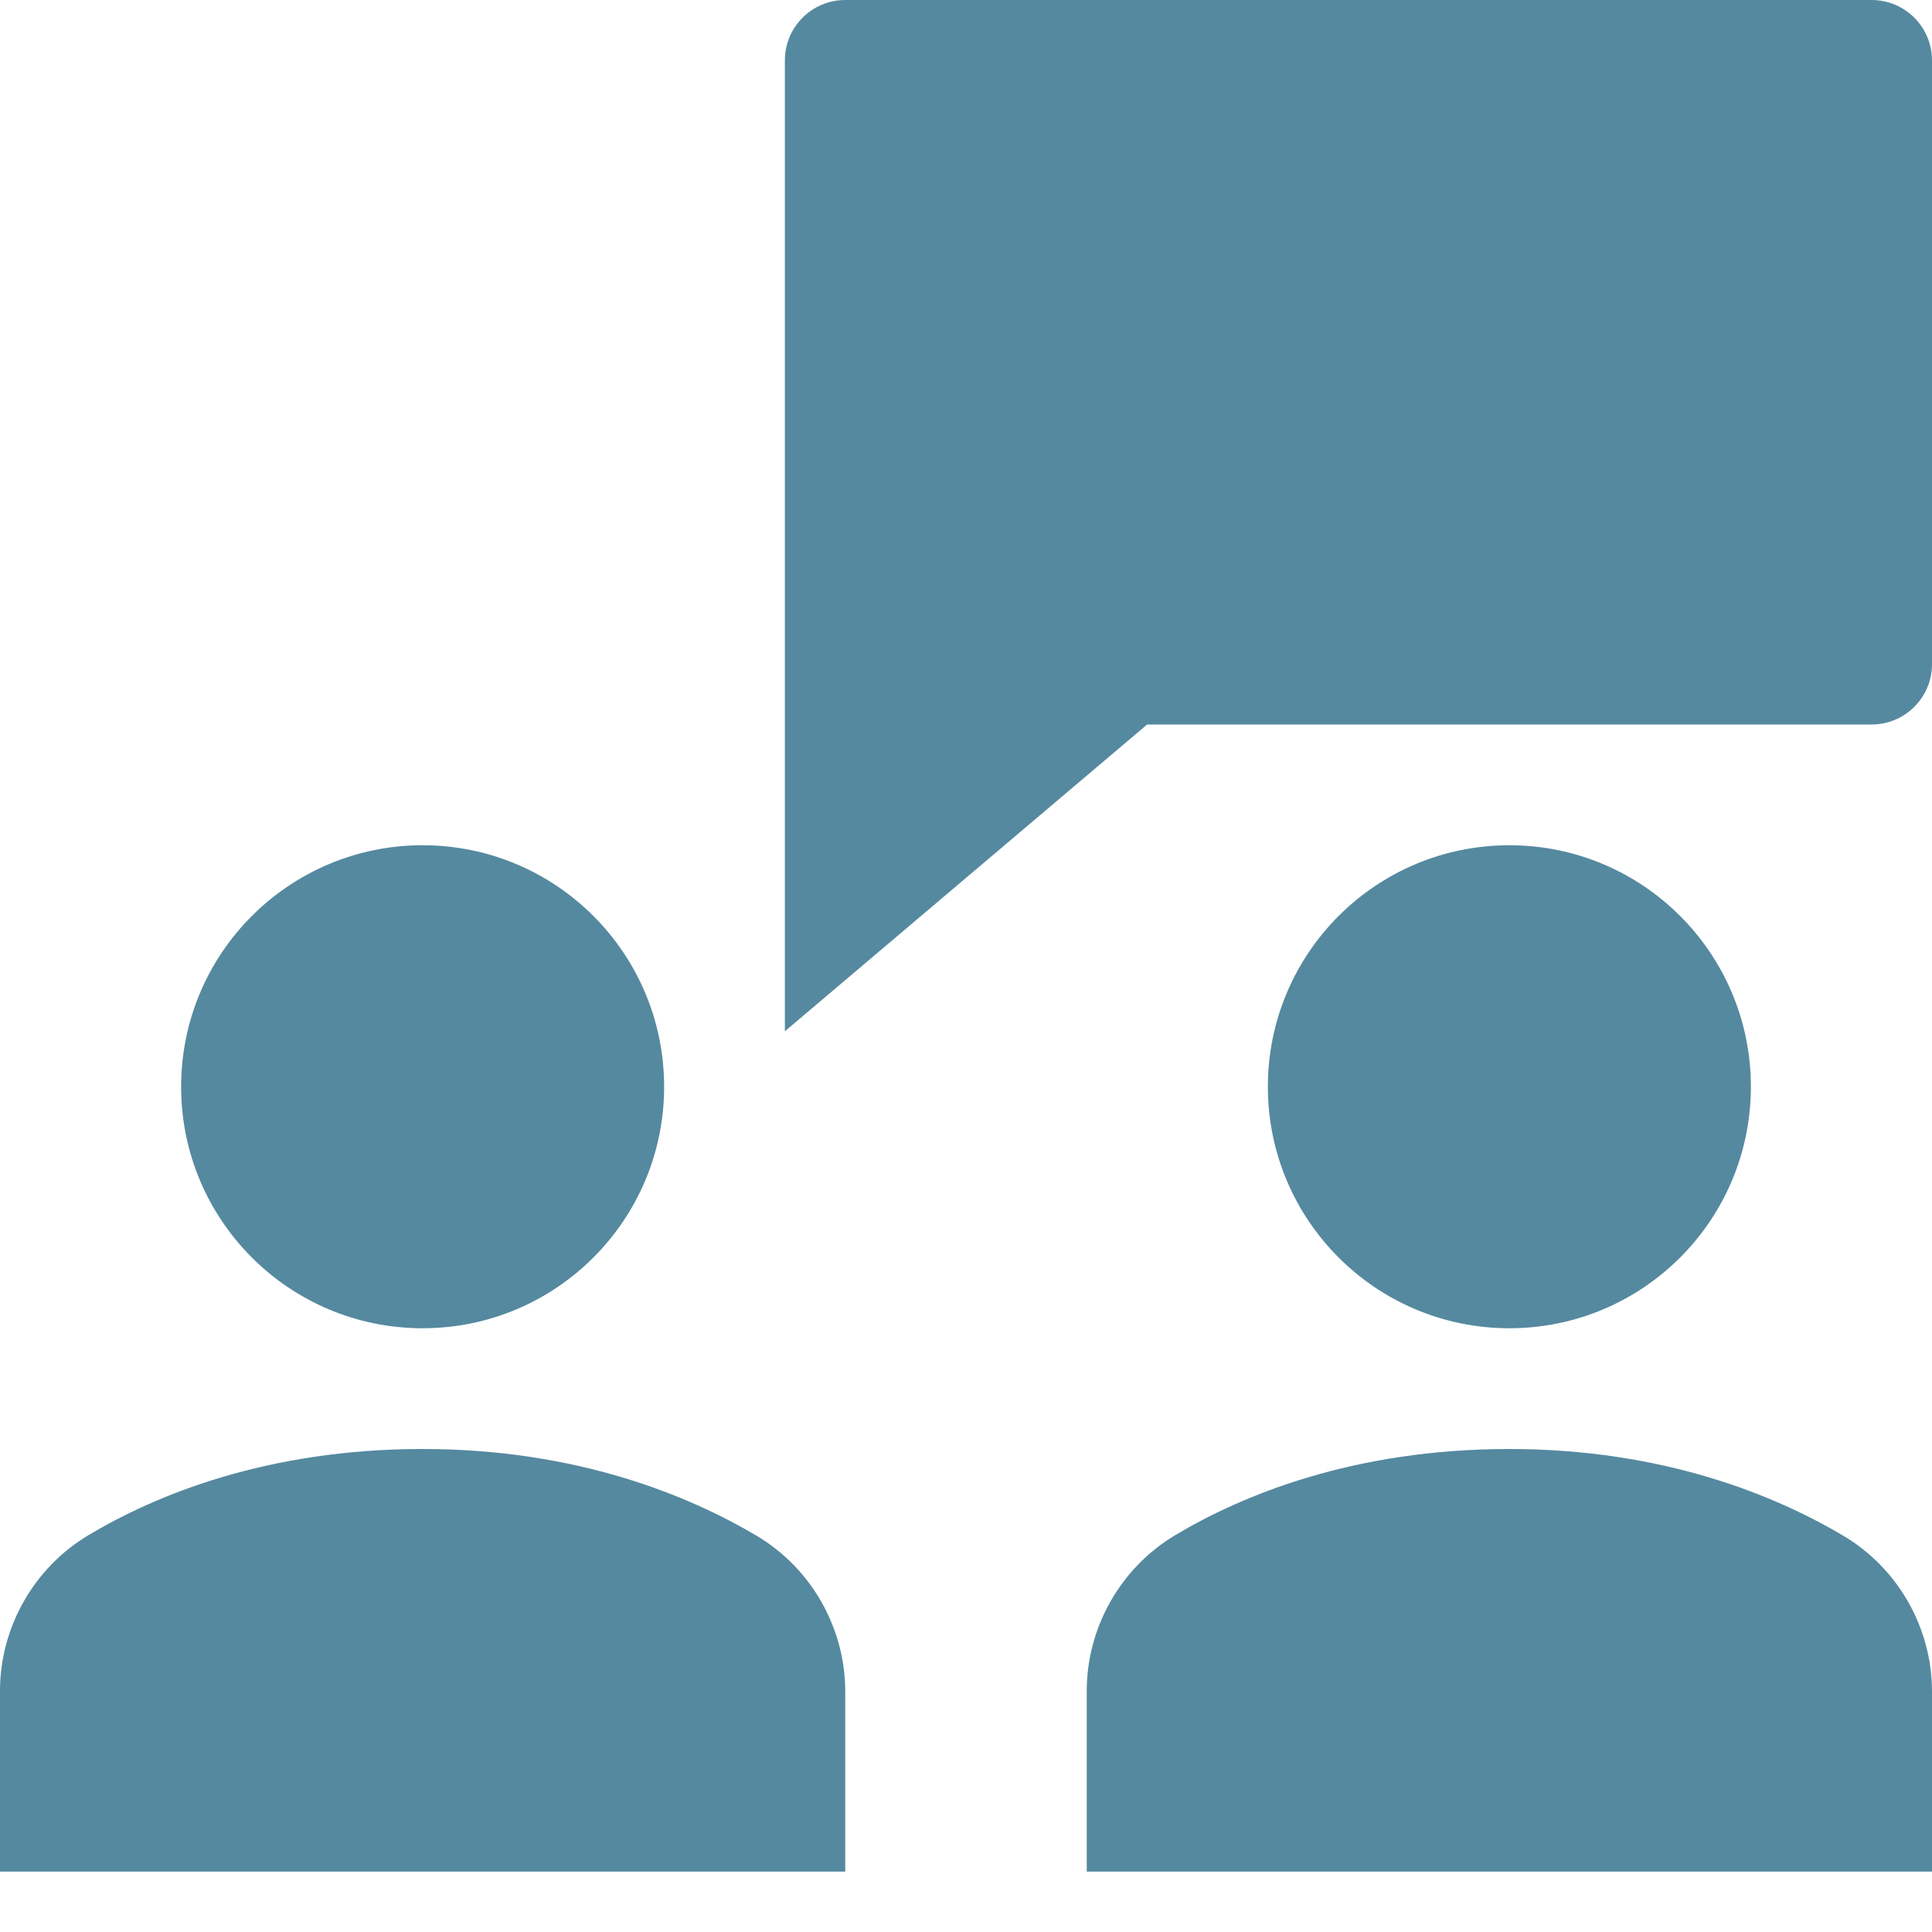 <svg height="32" viewBox="0 0 32 32" width="32" xmlns="http://www.w3.org/2000/svg"><g fill="#55899f"><path d="m31 0h-17c-.552 0-1 .448-1 1v16.081l6-5.081h12c.552 0 1-.448 1-1v-10c0-.552-.448-1-1-1z"/><circle cx="25" cy="18" r="4"/><circle cx="7" cy="18" r="4"/><path d="m12.525 25.433c-1.104-.654-2.96-1.433-5.525-1.433-2.6 0-4.446.776-5.538 1.429-.901.539-1.462 1.526-1.462 2.578v2.993h14v-2.982c0-1.058-.565-2.048-1.475-2.585z"/><path d="m30.525 25.433c-1.104-.654-2.96-1.433-5.525-1.433-2.6 0-4.446.776-5.538 1.429-.901.539-1.462 1.526-1.462 2.578v2.993h14v-2.982c0-1.058-.565-2.048-1.475-2.585z"/></g></svg>